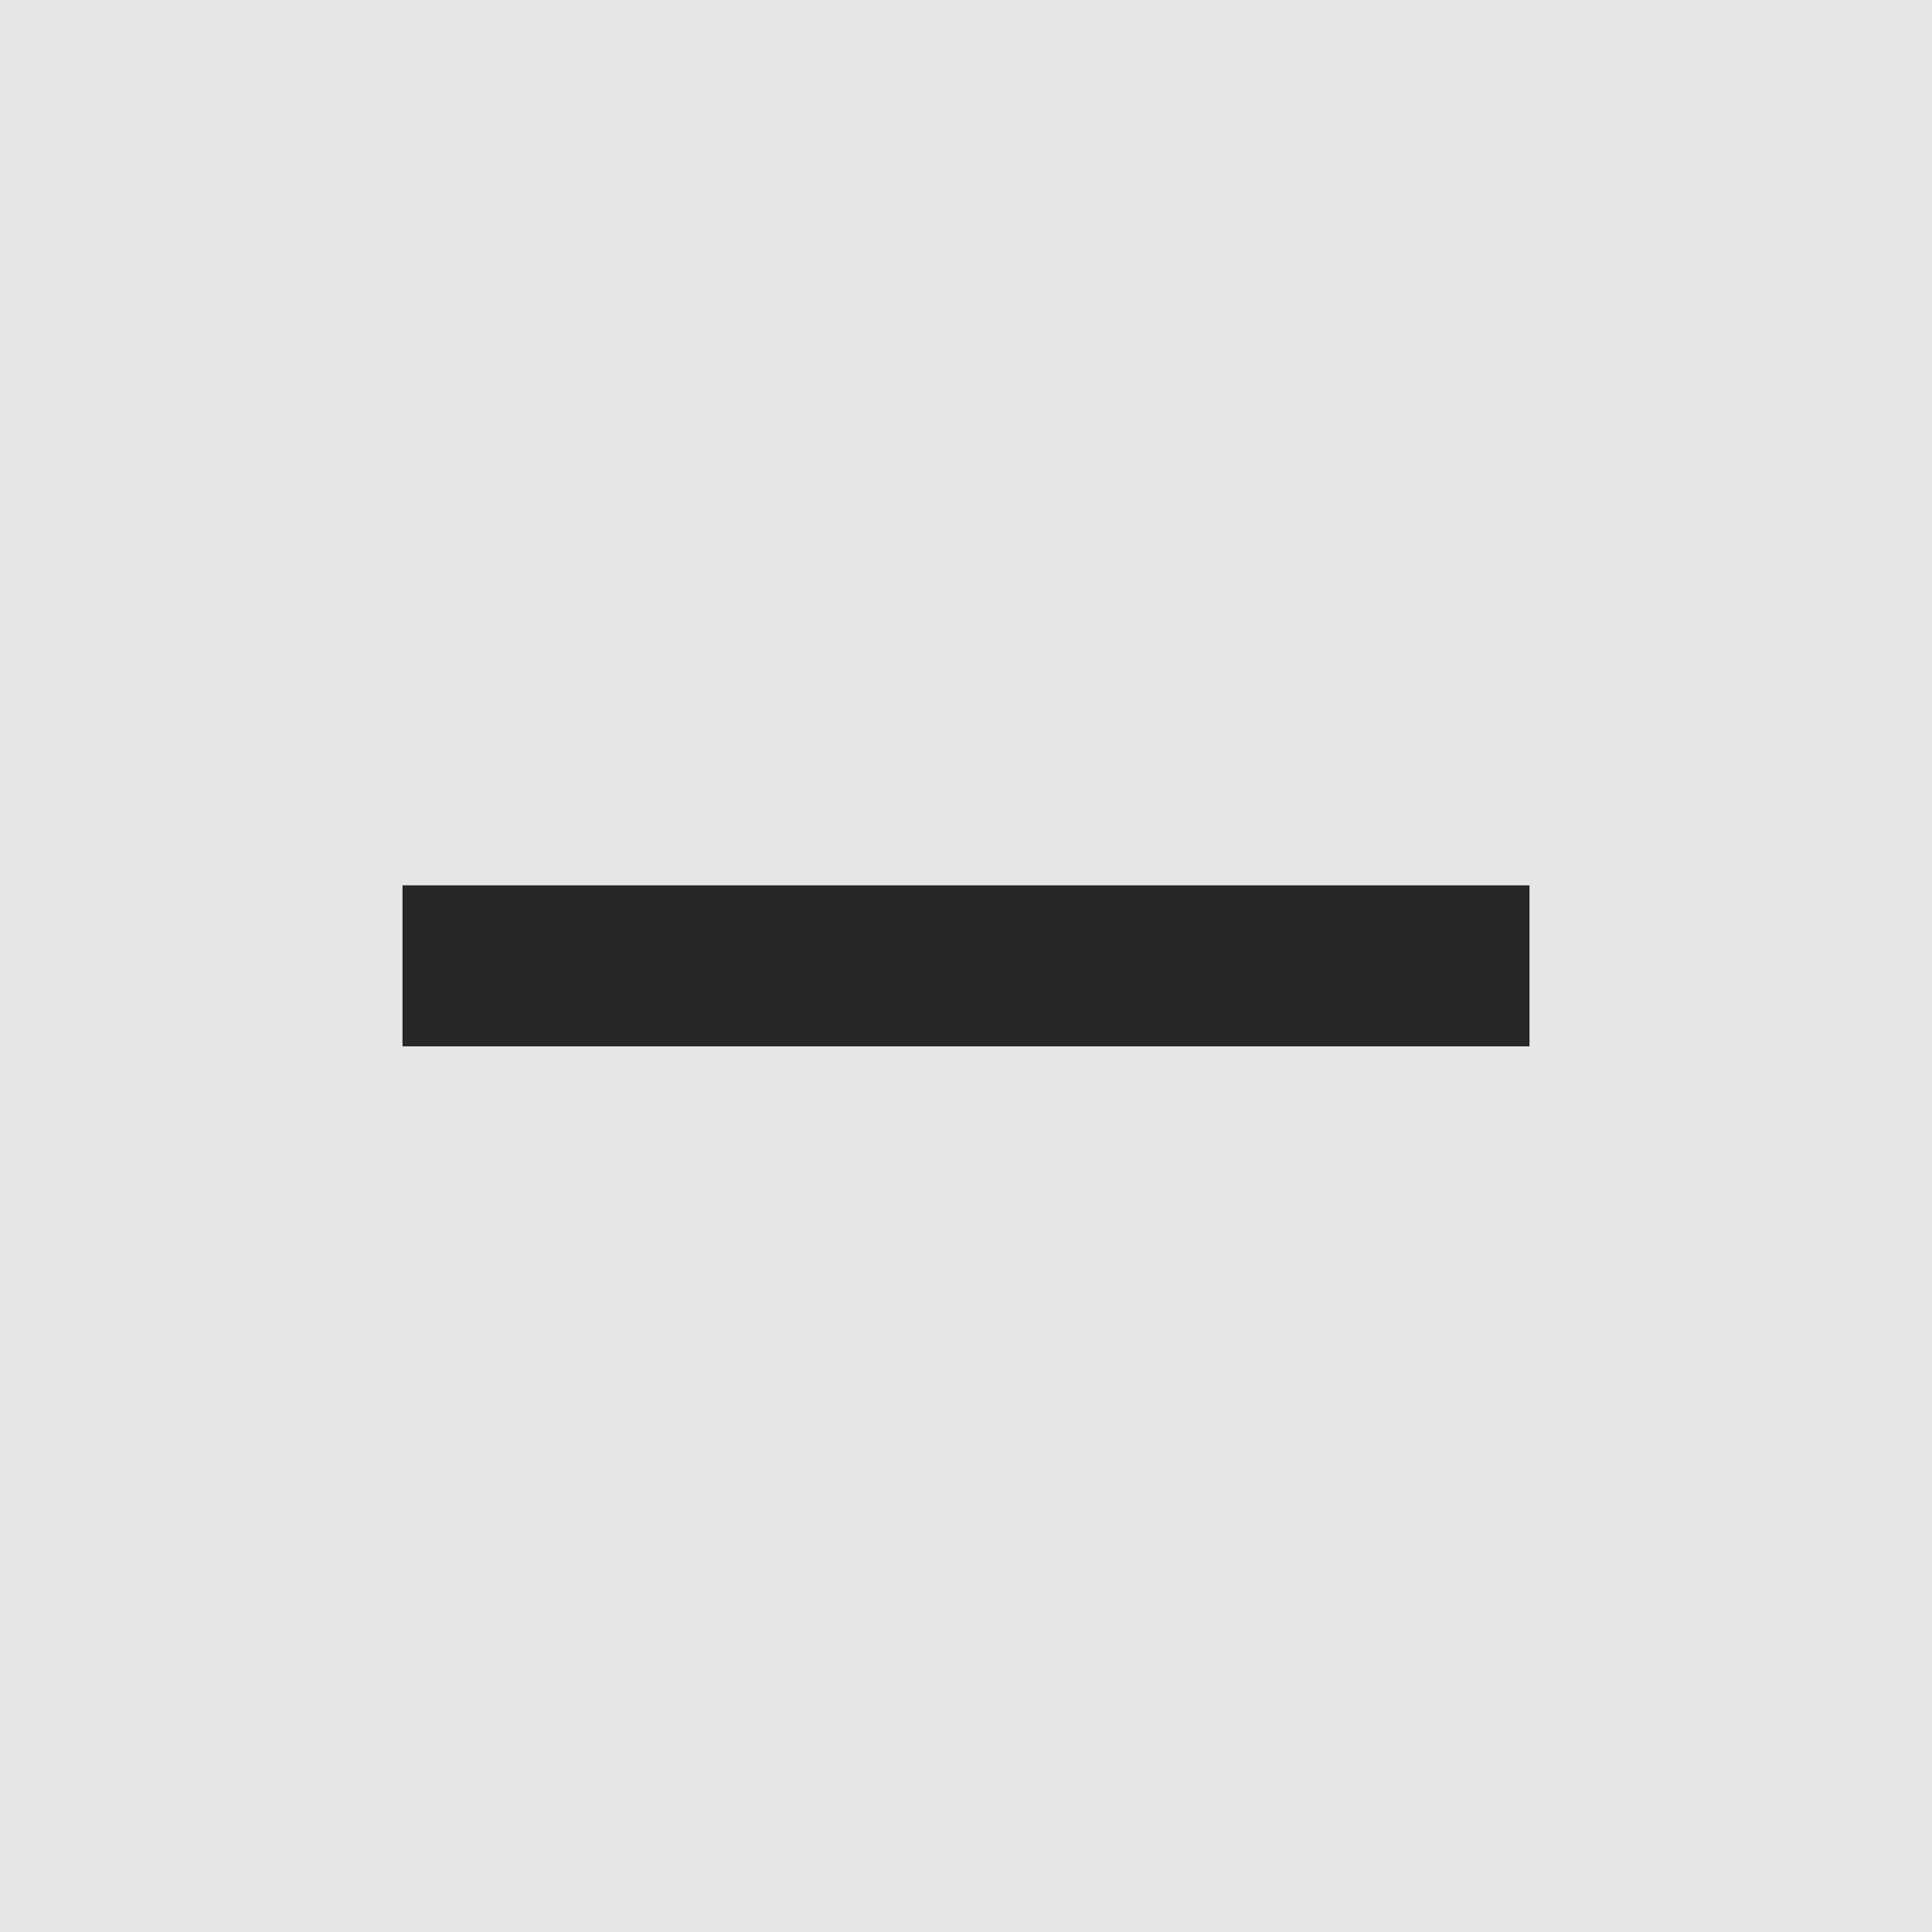 <svg width="24" height="24" viewBox="0 0 24 24" fill="none" xmlns="http://www.w3.org/2000/svg">
<rect opacity="0.2" width="24" height="24" fill="#838383"/>
<path d="M19 12.998H5V10.998H19V12.998Z" fill="#272526"/>
</svg>
